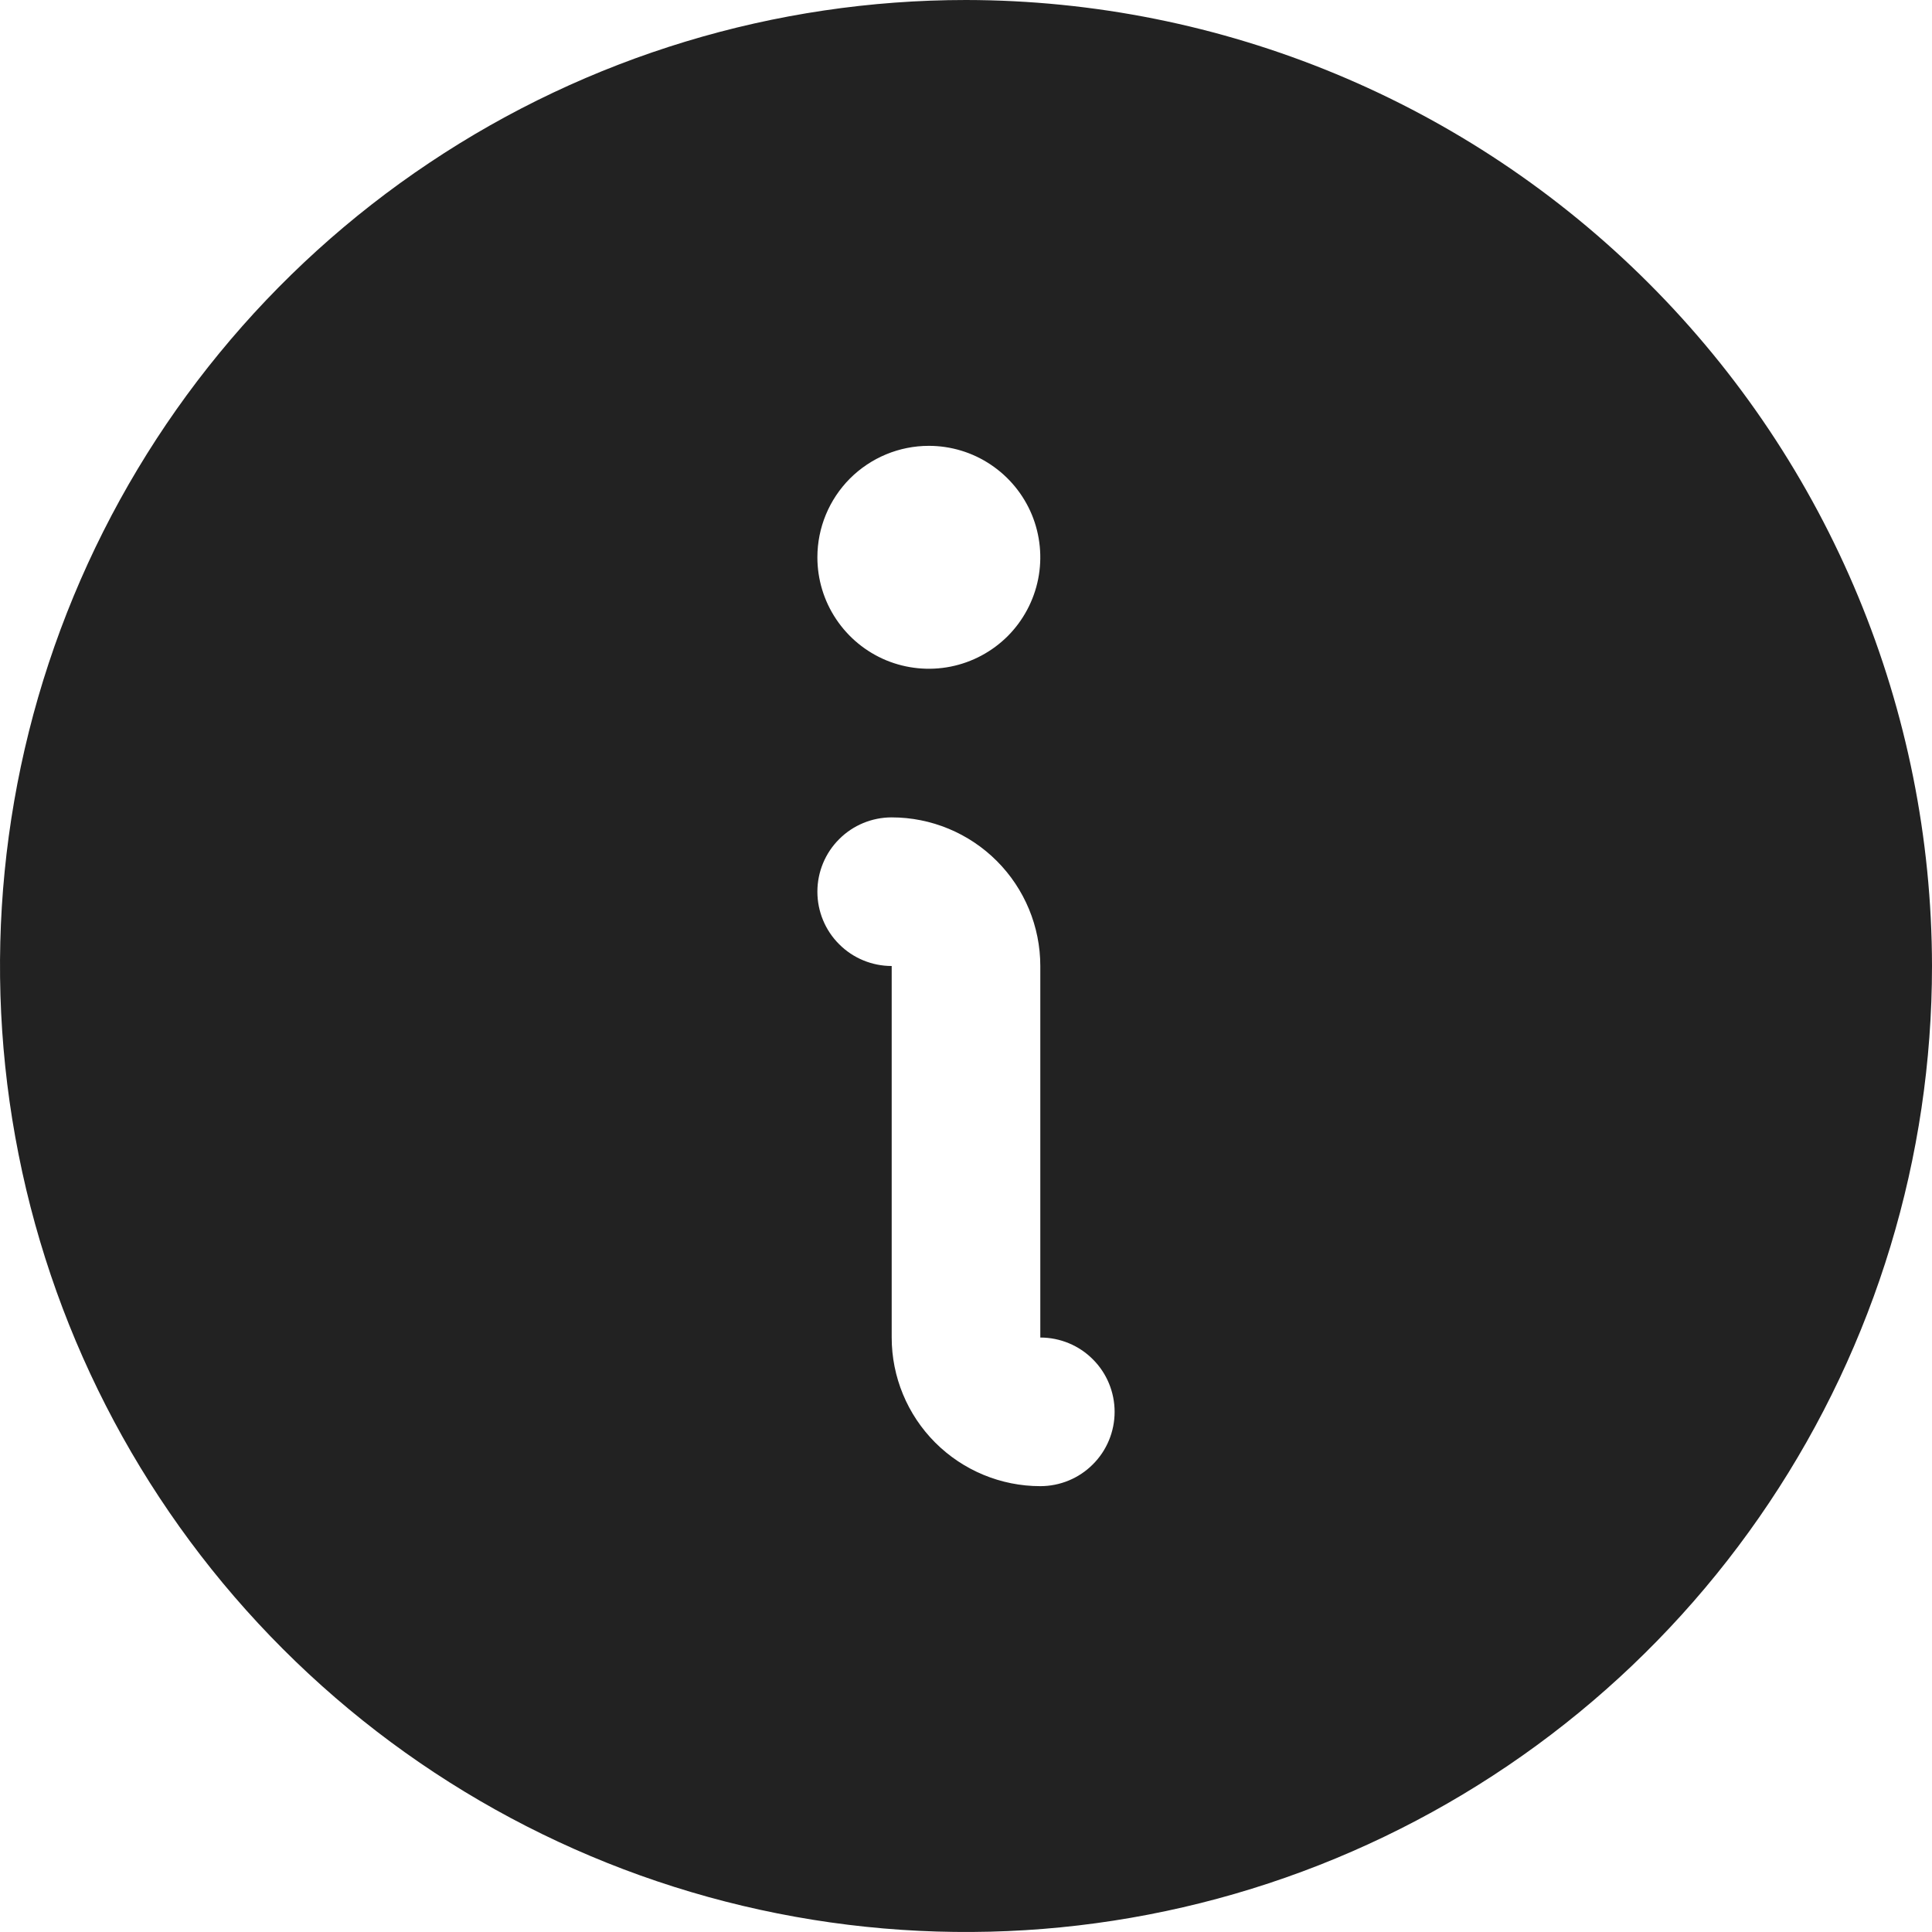 <svg width="26" height="26" viewBox="0 0 26 26" fill="none" xmlns="http://www.w3.org/2000/svg">
<path d="M13 0C10.429 0 7.915 0.762 5.778 2.191C3.64 3.619 1.974 5.65 0.99 8.025C0.006 10.401 -0.252 13.014 0.25 15.536C0.751 18.058 1.99 20.374 3.808 22.192C5.626 24.011 7.942 25.249 10.464 25.75C12.986 26.252 15.6 25.994 17.975 25.01C20.35 24.026 22.381 22.36 23.809 20.222C25.238 18.085 26 15.571 26 13C25.996 9.553 24.626 6.249 22.188 3.812C19.751 1.374 16.447 0.004 13 0ZM12.5 6C12.797 6 13.087 6.088 13.333 6.253C13.58 6.418 13.772 6.652 13.886 6.926C13.999 7.2 14.029 7.502 13.971 7.793C13.913 8.084 13.77 8.351 13.561 8.561C13.351 8.77 13.084 8.913 12.793 8.971C12.502 9.029 12.2 8.999 11.926 8.886C11.652 8.772 11.418 8.58 11.253 8.333C11.088 8.087 11 7.797 11 7.5C11 7.102 11.158 6.721 11.439 6.439C11.721 6.158 12.102 6 12.5 6ZM14 20C13.47 20 12.961 19.789 12.586 19.414C12.211 19.039 12 18.53 12 18V13C11.735 13 11.48 12.895 11.293 12.707C11.105 12.52 11 12.265 11 12C11 11.735 11.105 11.48 11.293 11.293C11.48 11.105 11.735 11 12 11C12.53 11 13.039 11.211 13.414 11.586C13.789 11.961 14 12.47 14 13V18C14.265 18 14.52 18.105 14.707 18.293C14.895 18.48 15 18.735 15 19C15 19.265 14.895 19.52 14.707 19.707C14.52 19.895 14.265 20 14 20Z" fill="#222222"/>
</svg>
